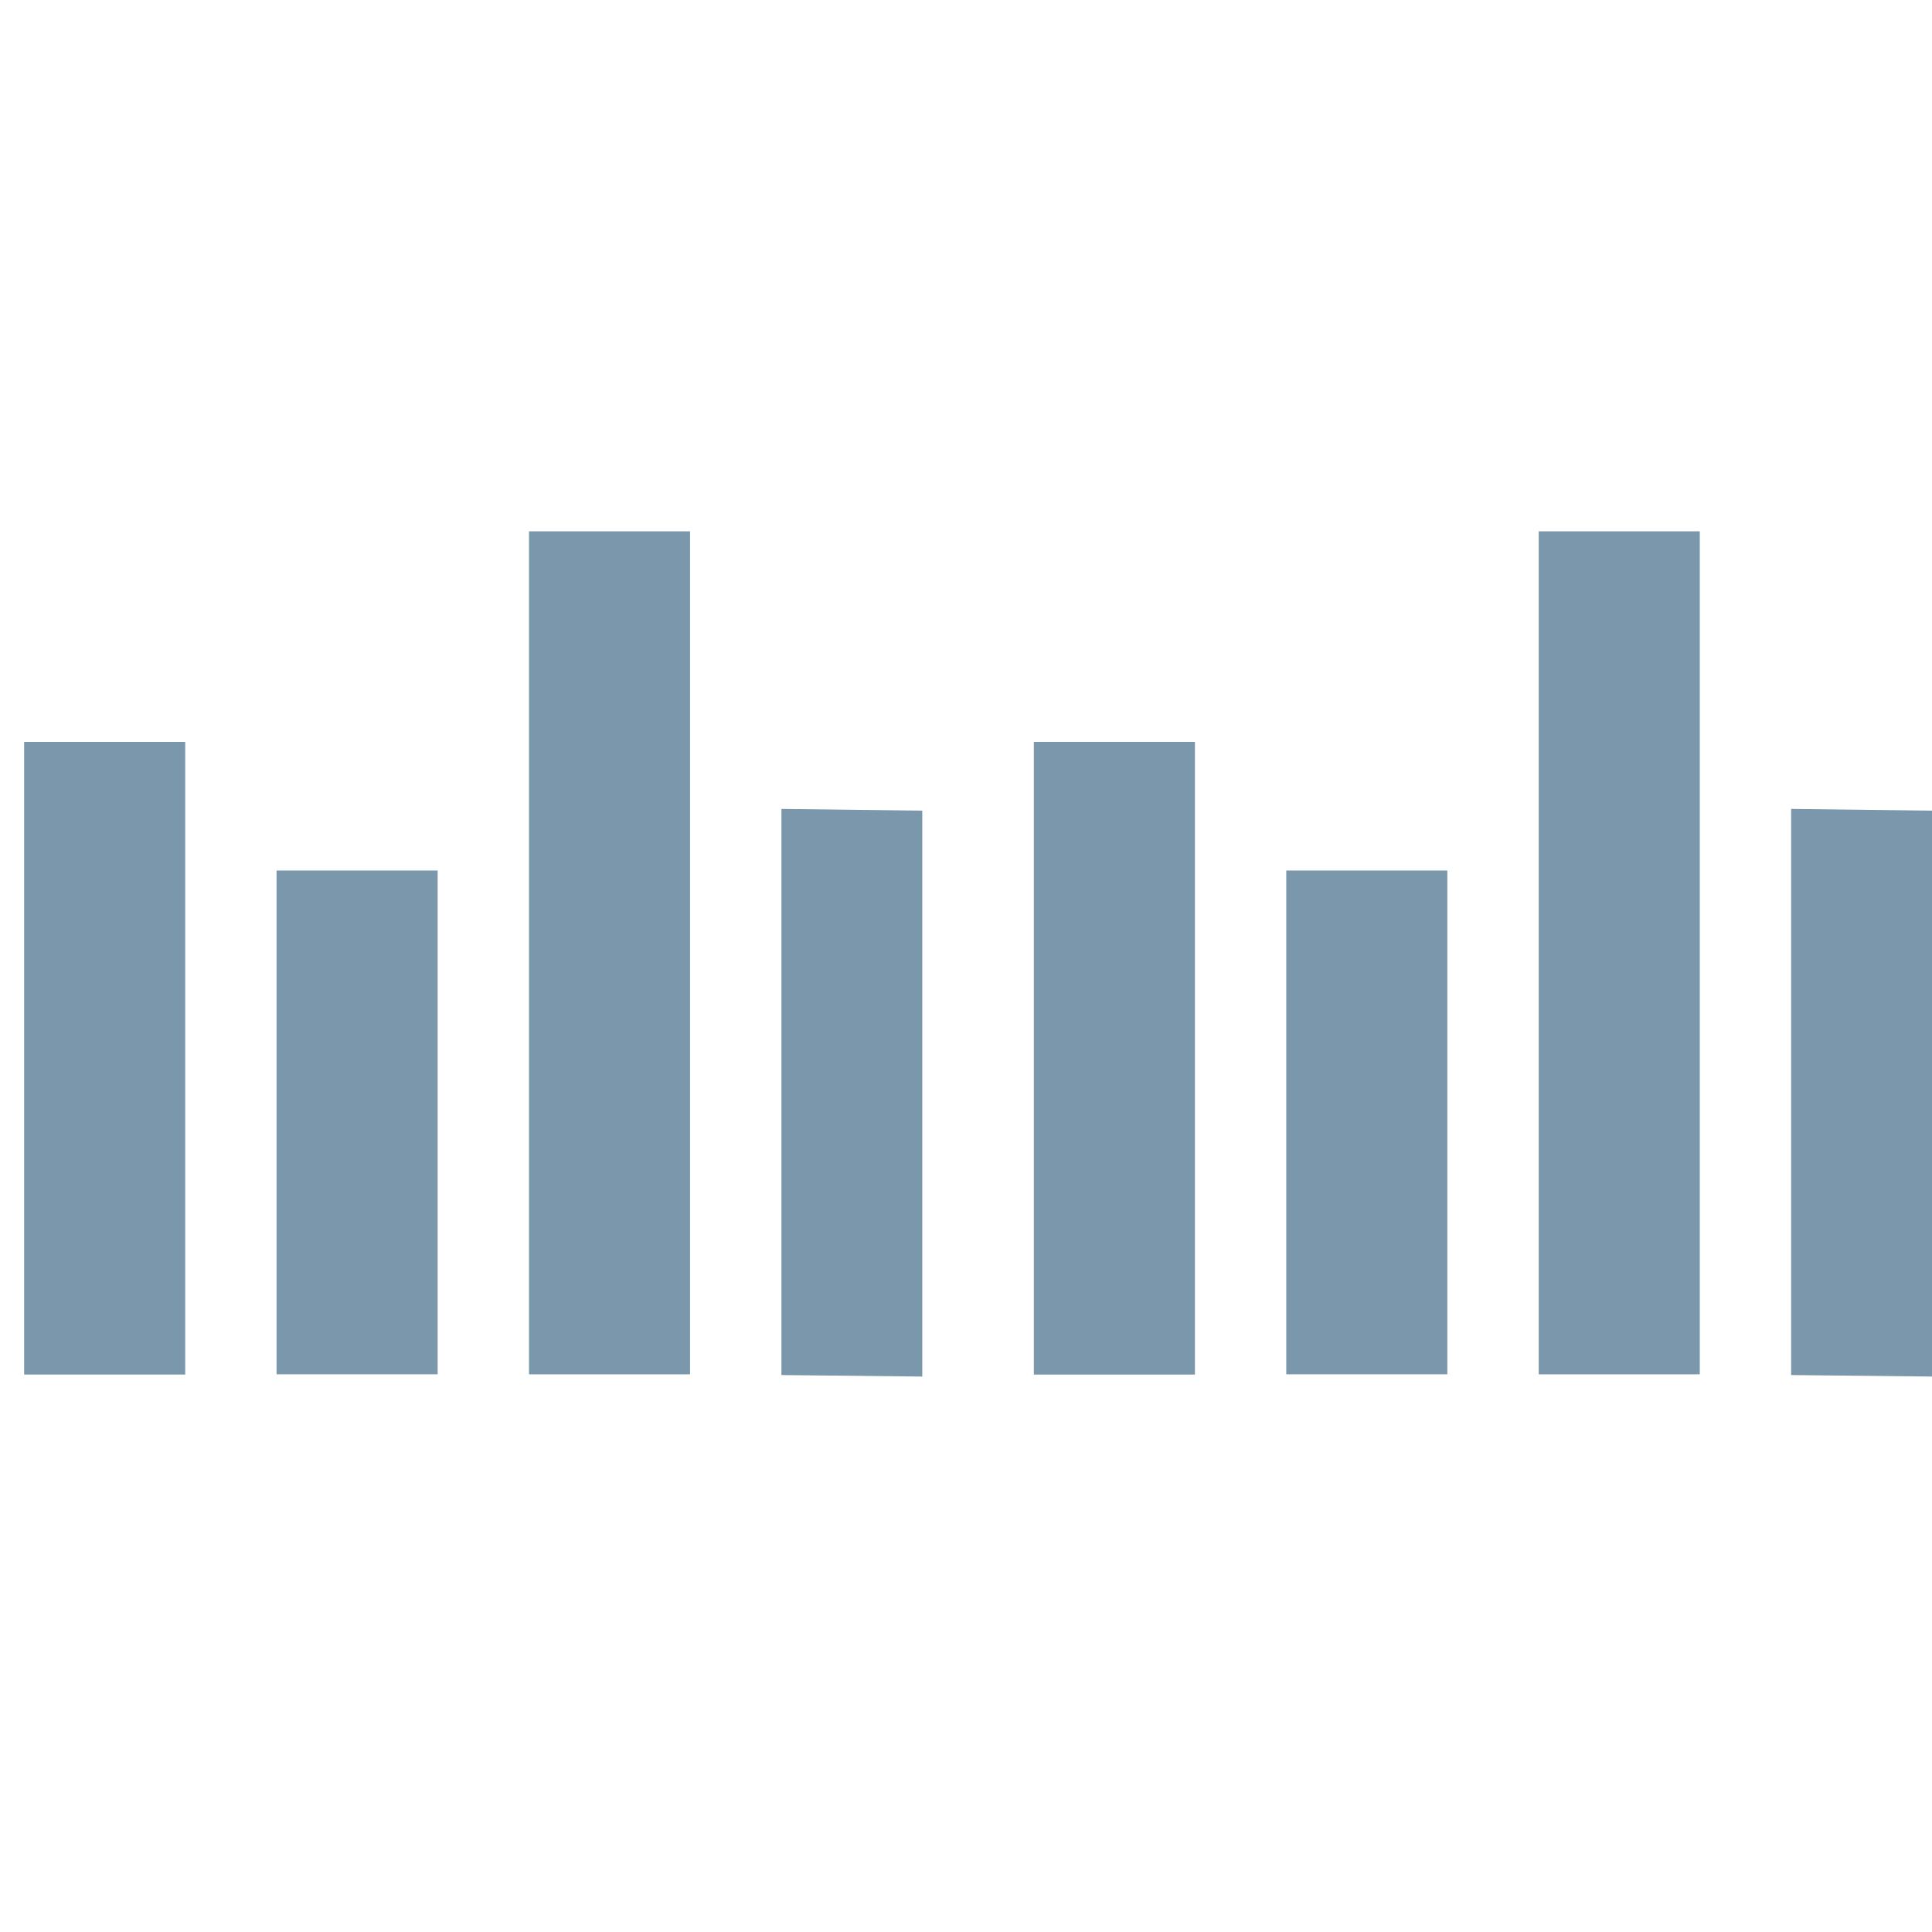 <svg xmlns="http://www.w3.org/2000/svg" fill="none" viewBox="0 0 80 80" height="80" width="80">
<rect fill="white" height="80" width="80"></rect>
<g clip-path="url(#clip0_1_732)">
<path fill="#7A97AB" d="M32.357 56.938L38.19 57V33.568L32.357 33.496V56.938Z"></path>
<path fill="#7A97AB" d="M28.574 22H21.905V56.908H28.574V22Z"></path>
<path fill="#7A97AB" d="M18.122 36.047H11.452V56.908H18.122V36.047Z"></path>
<path fill="#7A97AB" d="M7.669 30.719H1V56.918H7.669V30.719Z"></path>
<path fill="#7A97AB" d="M74.167 56.938L80 57V33.568L74.167 33.496V56.938Z"></path>
<path fill="#7A97AB" d="M70.384 22H63.715V56.908H70.384V22Z"></path>
<path fill="#7A97AB" d="M59.931 36.047H53.262V56.908H59.931V36.047Z"></path>
<path fill="#7A97AB" d="M49.479 30.719H42.81V56.918H49.479V30.719Z"></path>
</g>
<defs>
<clipPath id="clip0_1_732">
<rect transform="translate(1 22)" fill="white" height="35" width="79"></rect>
</clipPath>
</defs>
</svg>
